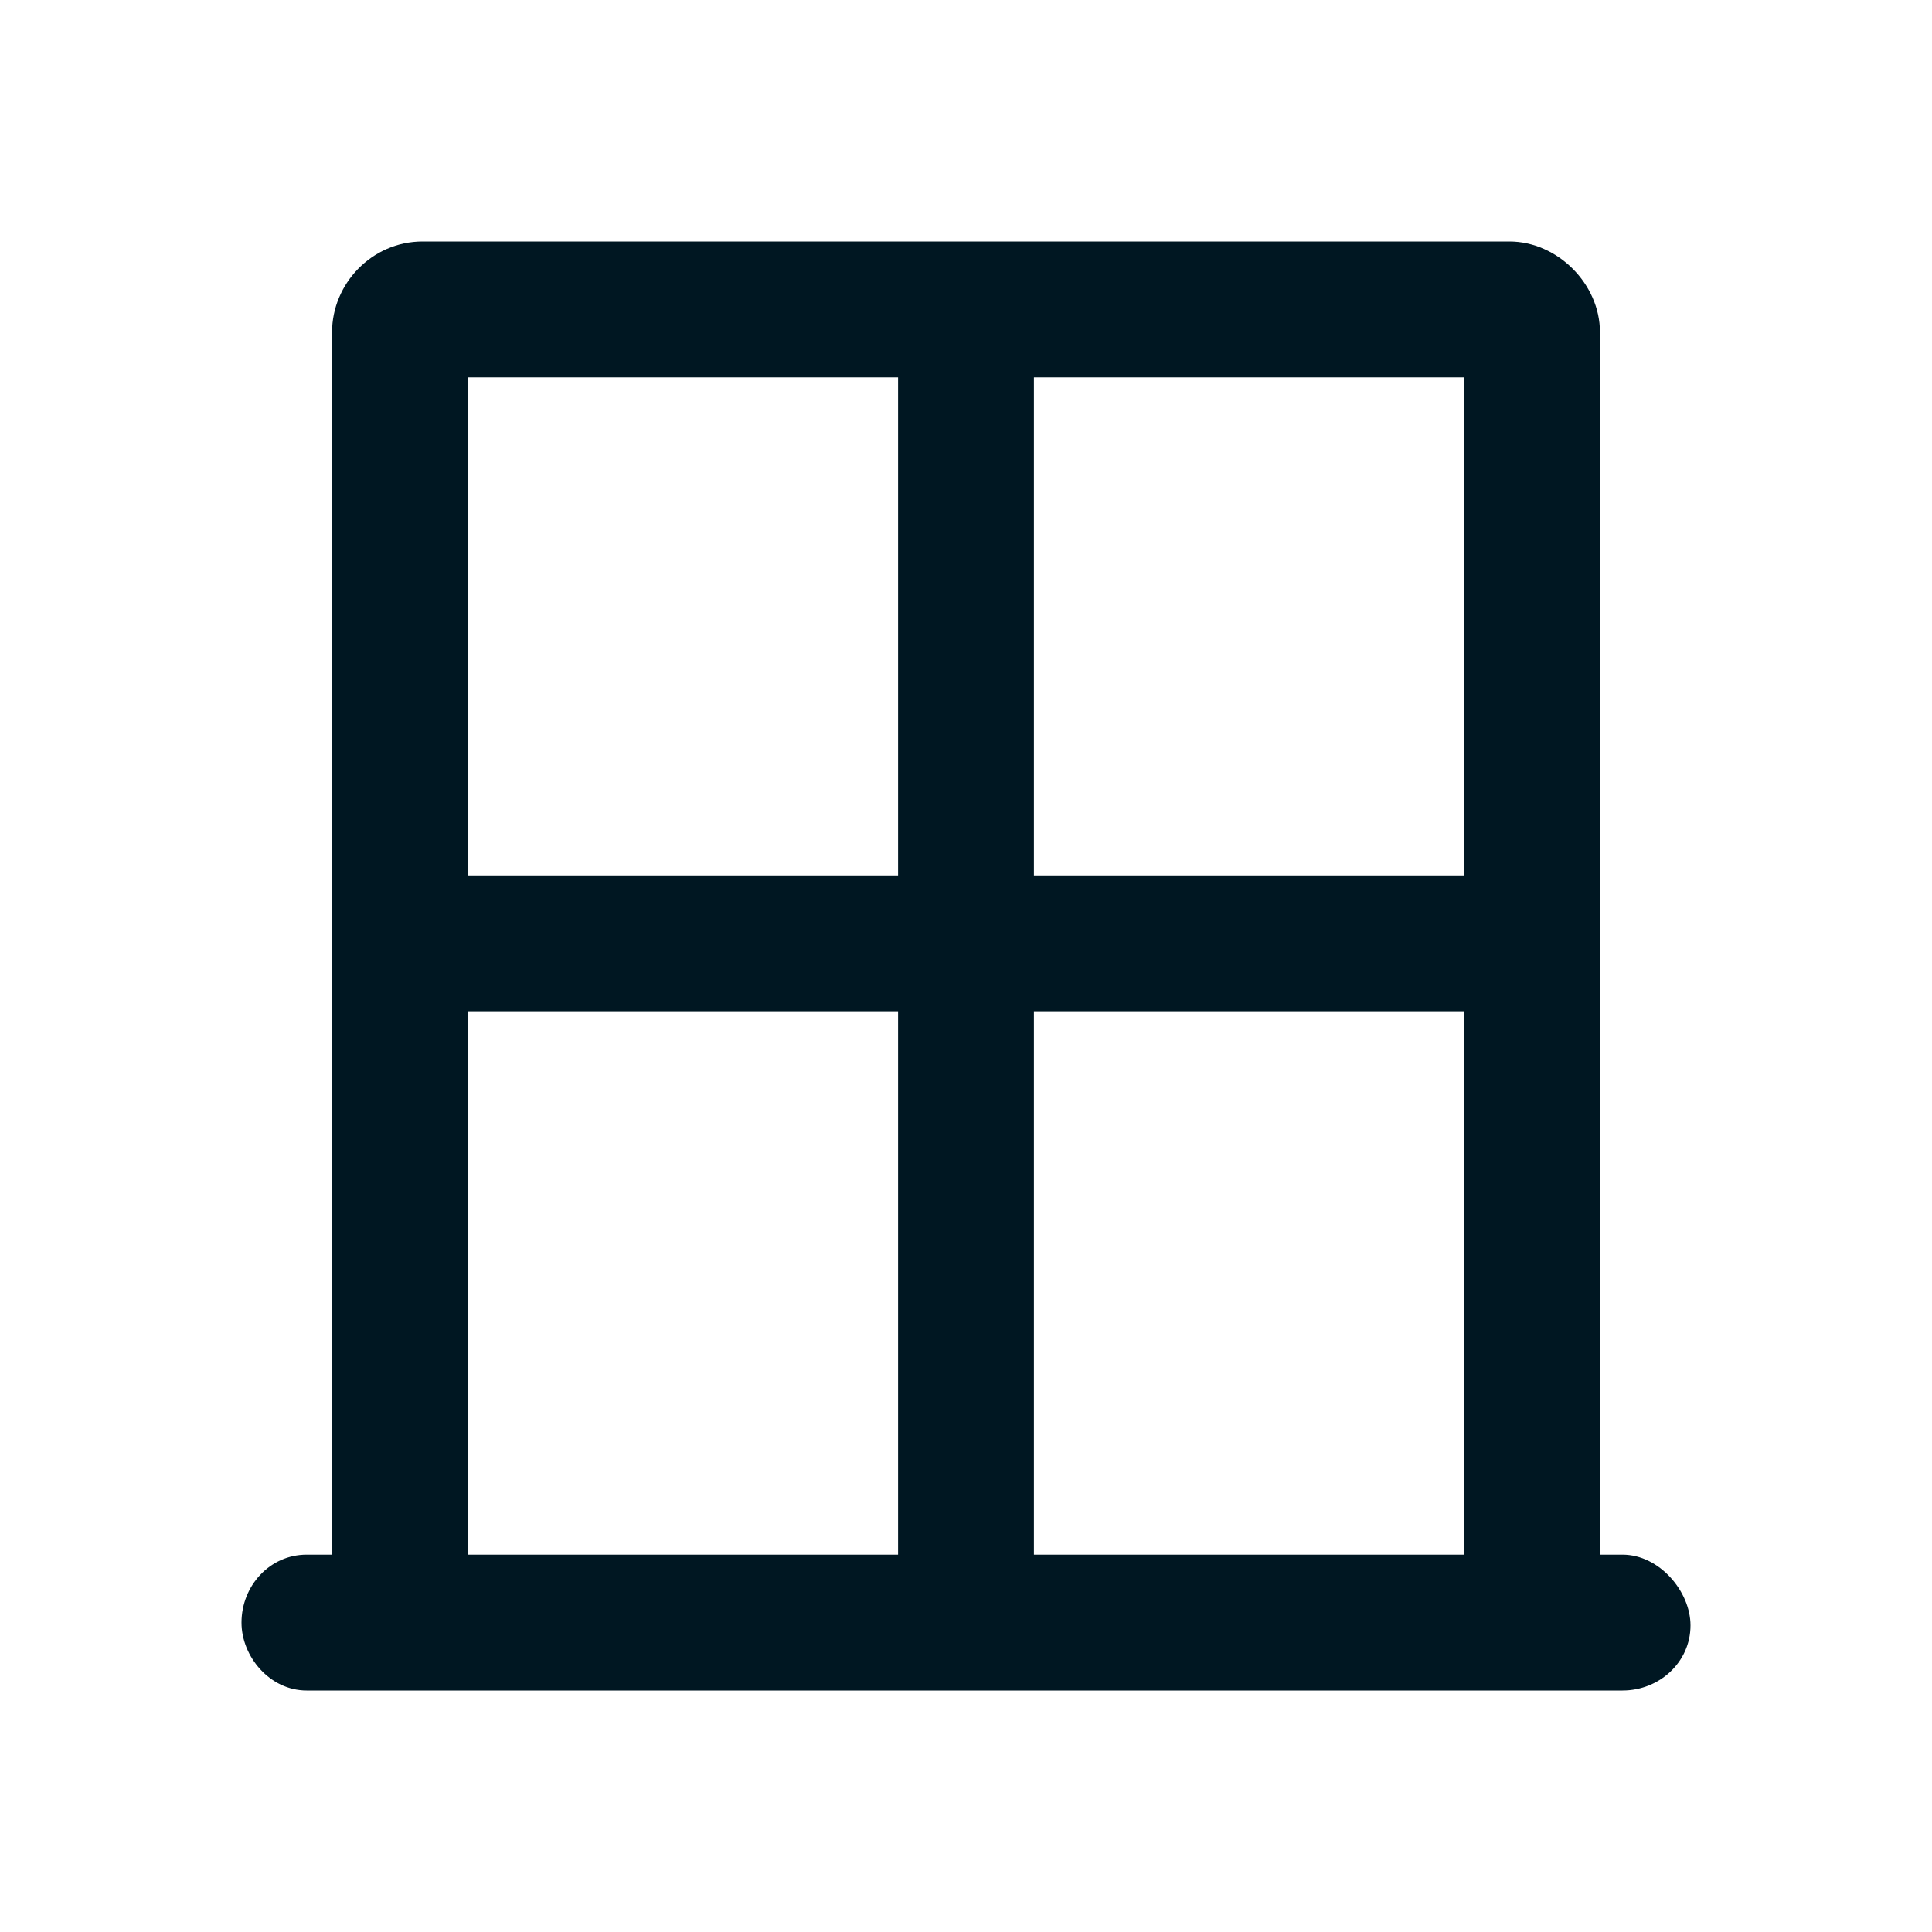 <svg width="32" height="32" viewBox="0 0 32 32" fill="none" xmlns="http://www.w3.org/2000/svg">
<path d="M26.875 25.75H26.5V5.5C26.5 4.703 25.797 4 25 4H7C6.156 4 5.5 4.703 5.5 5.5V25.75H5.078C4.469 25.75 4 26.266 4 26.875C4 27.438 4.469 28 5.078 28H26.875C27.484 28 28 27.531 28 26.922C28 26.359 27.484 25.75 26.875 25.75ZM14.875 25.75H7.75V16.75H14.875V25.75ZM14.875 14.5H7.75V6.25H14.875V14.5ZM24.25 25.75H17.125V16.75H24.25V25.75ZM24.25 14.5H17.125V6.25H24.25V14.5Z" fill="#001722"/>
</svg>
